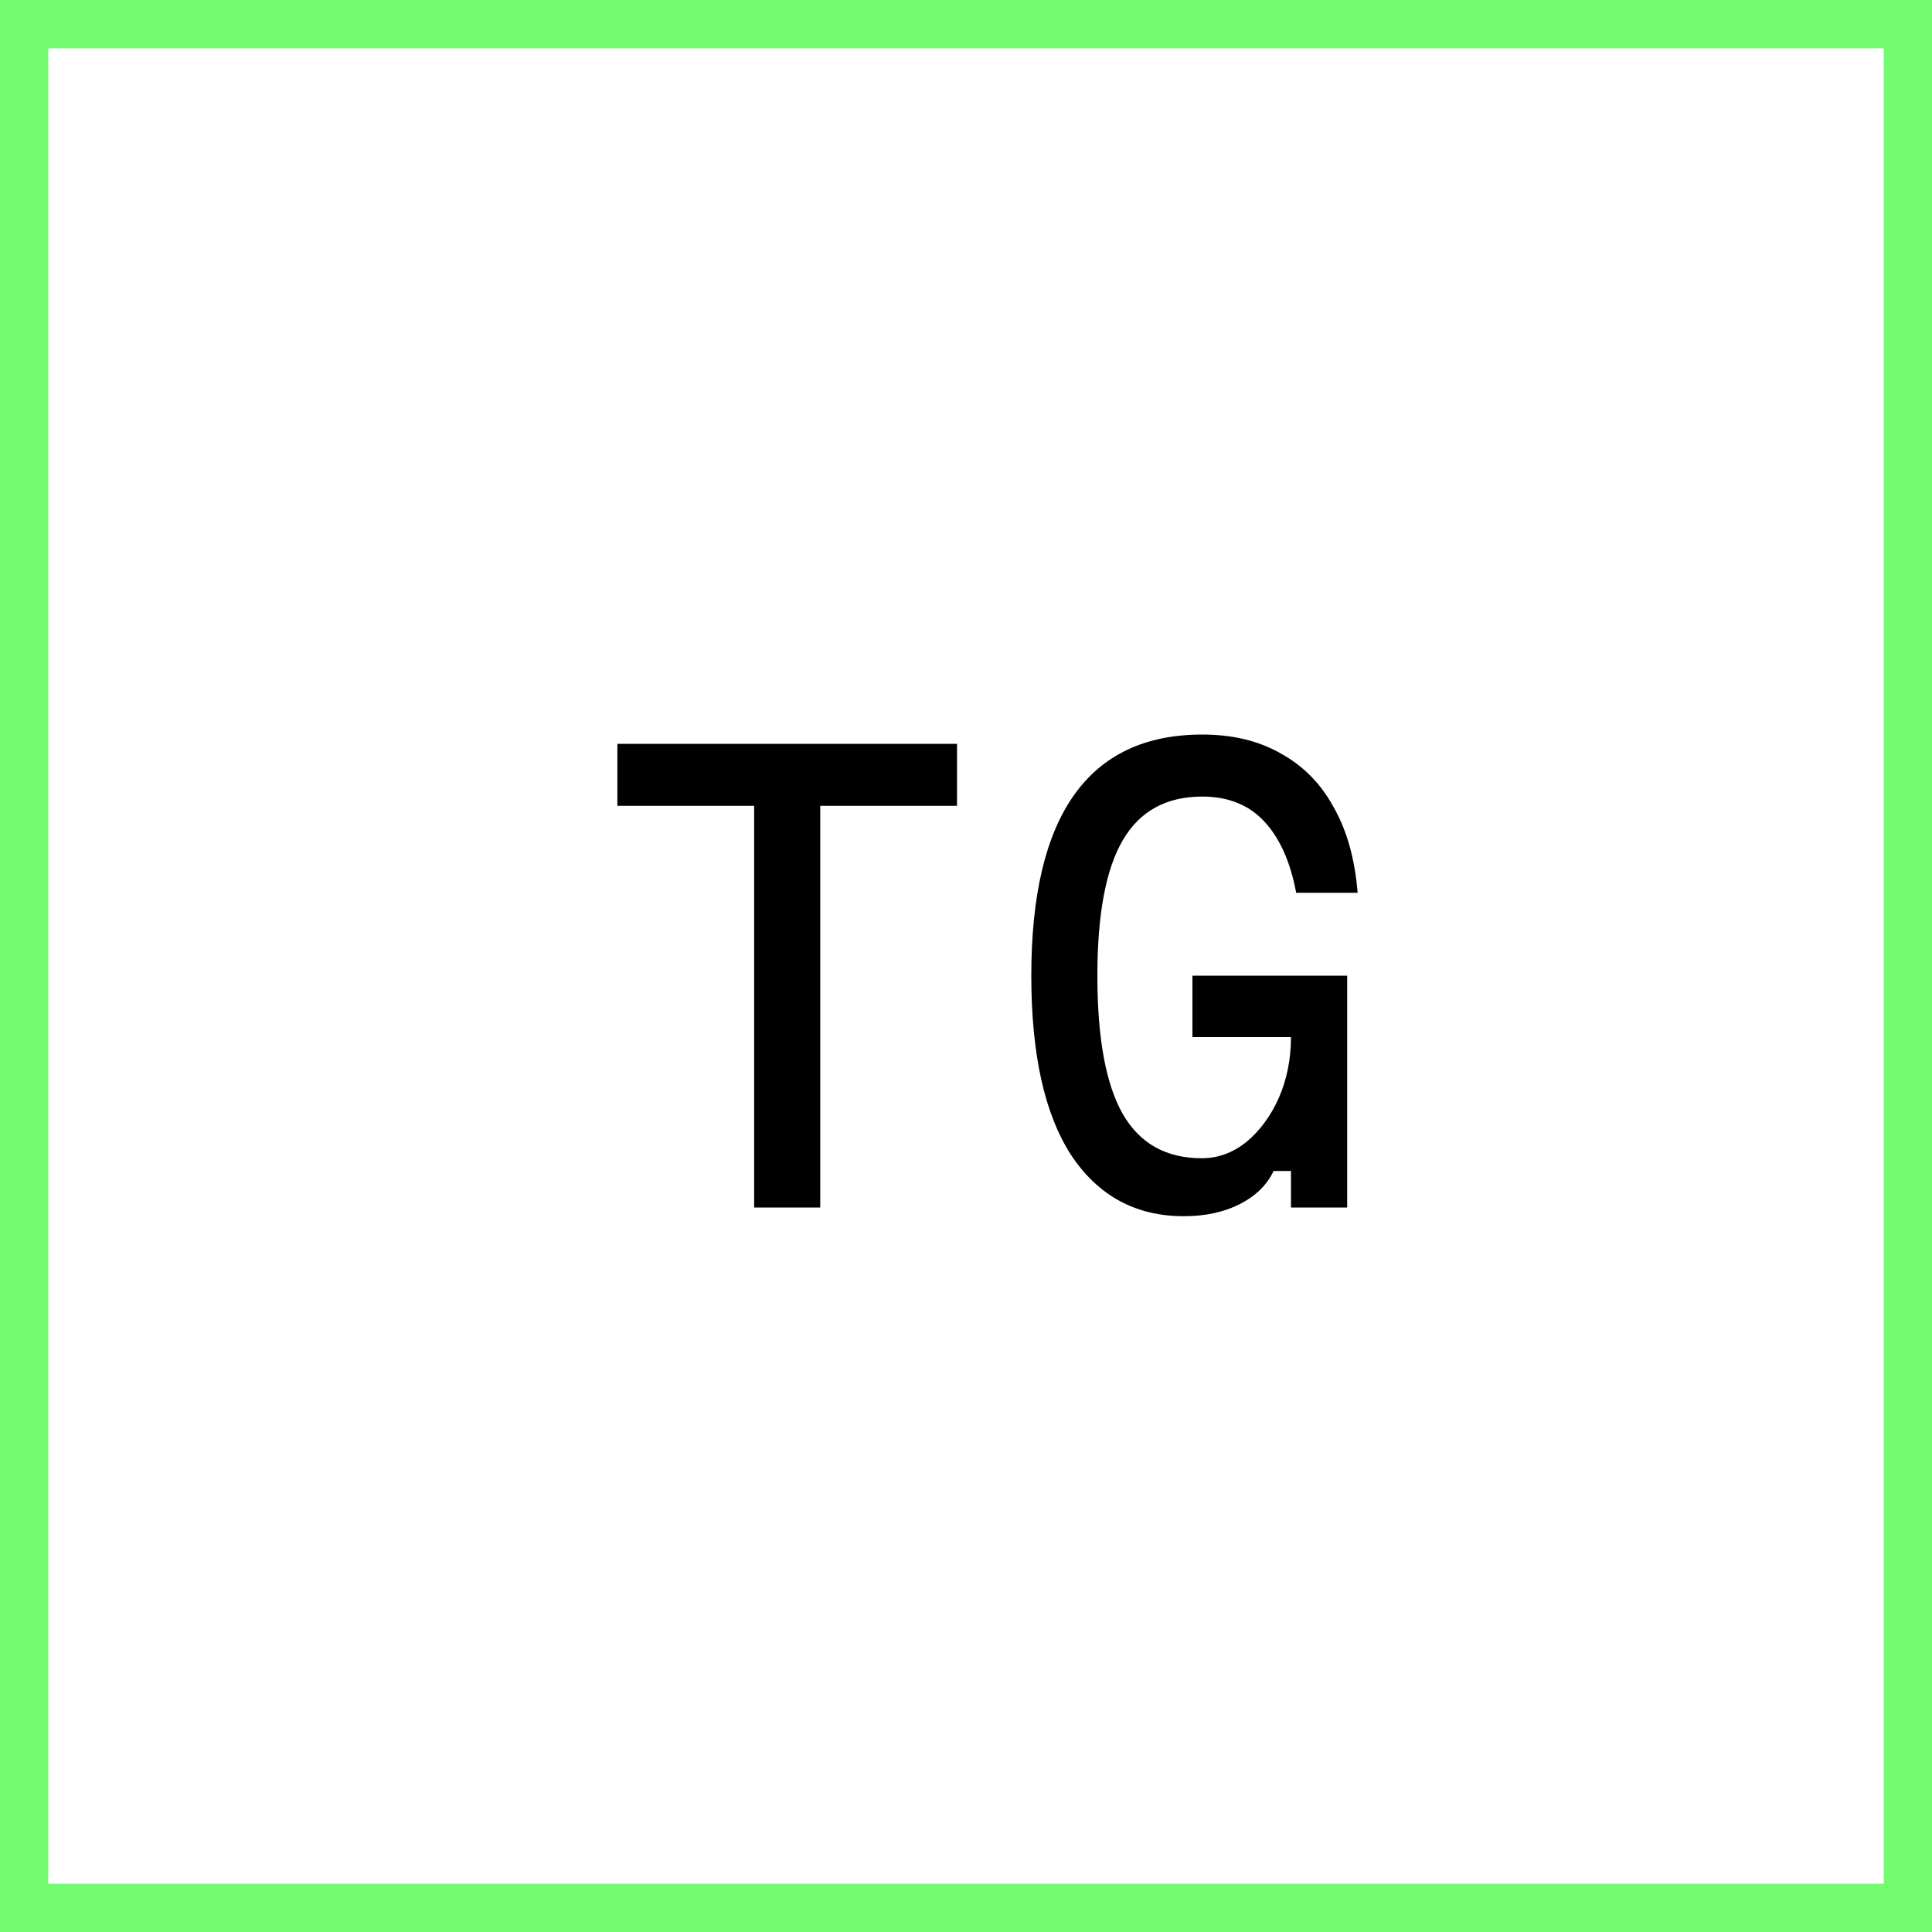 <?xml version="1.0" encoding="UTF-8"?> <svg xmlns="http://www.w3.org/2000/svg" width="40" height="40" viewBox="0 0 40 40" fill="none"><rect x="0" y="0" width="40" height="40" fill="#808080" stroke="none"/> <rect x="0.5" y="0.5" width="39" height="39" fill="white"></rect> <rect x="0.5" y="0.5" width="39" height="39" stroke="#75FB71"></rect> <path d="M15.614 25V16.684H12.782V15.4H19.814V16.684H16.982V25H15.614ZM24.508 25.18C23.516 25.18 22.74 24.76 22.18 23.92C21.628 23.072 21.352 21.832 21.352 20.2C21.352 18.536 21.648 17.288 22.24 16.456C22.832 15.624 23.716 15.208 24.892 15.208C25.524 15.208 26.068 15.34 26.524 15.604C26.988 15.86 27.352 16.232 27.616 16.72C27.888 17.2 28.052 17.788 28.108 18.484H26.836C26.716 17.844 26.496 17.352 26.176 17.008C25.856 16.664 25.428 16.492 24.892 16.492C24.148 16.492 23.6 16.792 23.248 17.392C22.896 17.992 22.72 18.928 22.72 20.2C22.72 21.496 22.896 22.452 23.248 23.068C23.6 23.676 24.144 23.98 24.88 23.98C25.216 23.98 25.524 23.868 25.804 23.644C26.084 23.412 26.308 23.108 26.476 22.732C26.644 22.348 26.728 21.928 26.728 21.472H24.688V20.2H27.892V25H26.728V24.244H26.368C26.232 24.532 26 24.76 25.672 24.928C25.344 25.096 24.956 25.18 24.508 25.18Z" fill="black"></path> </svg> 